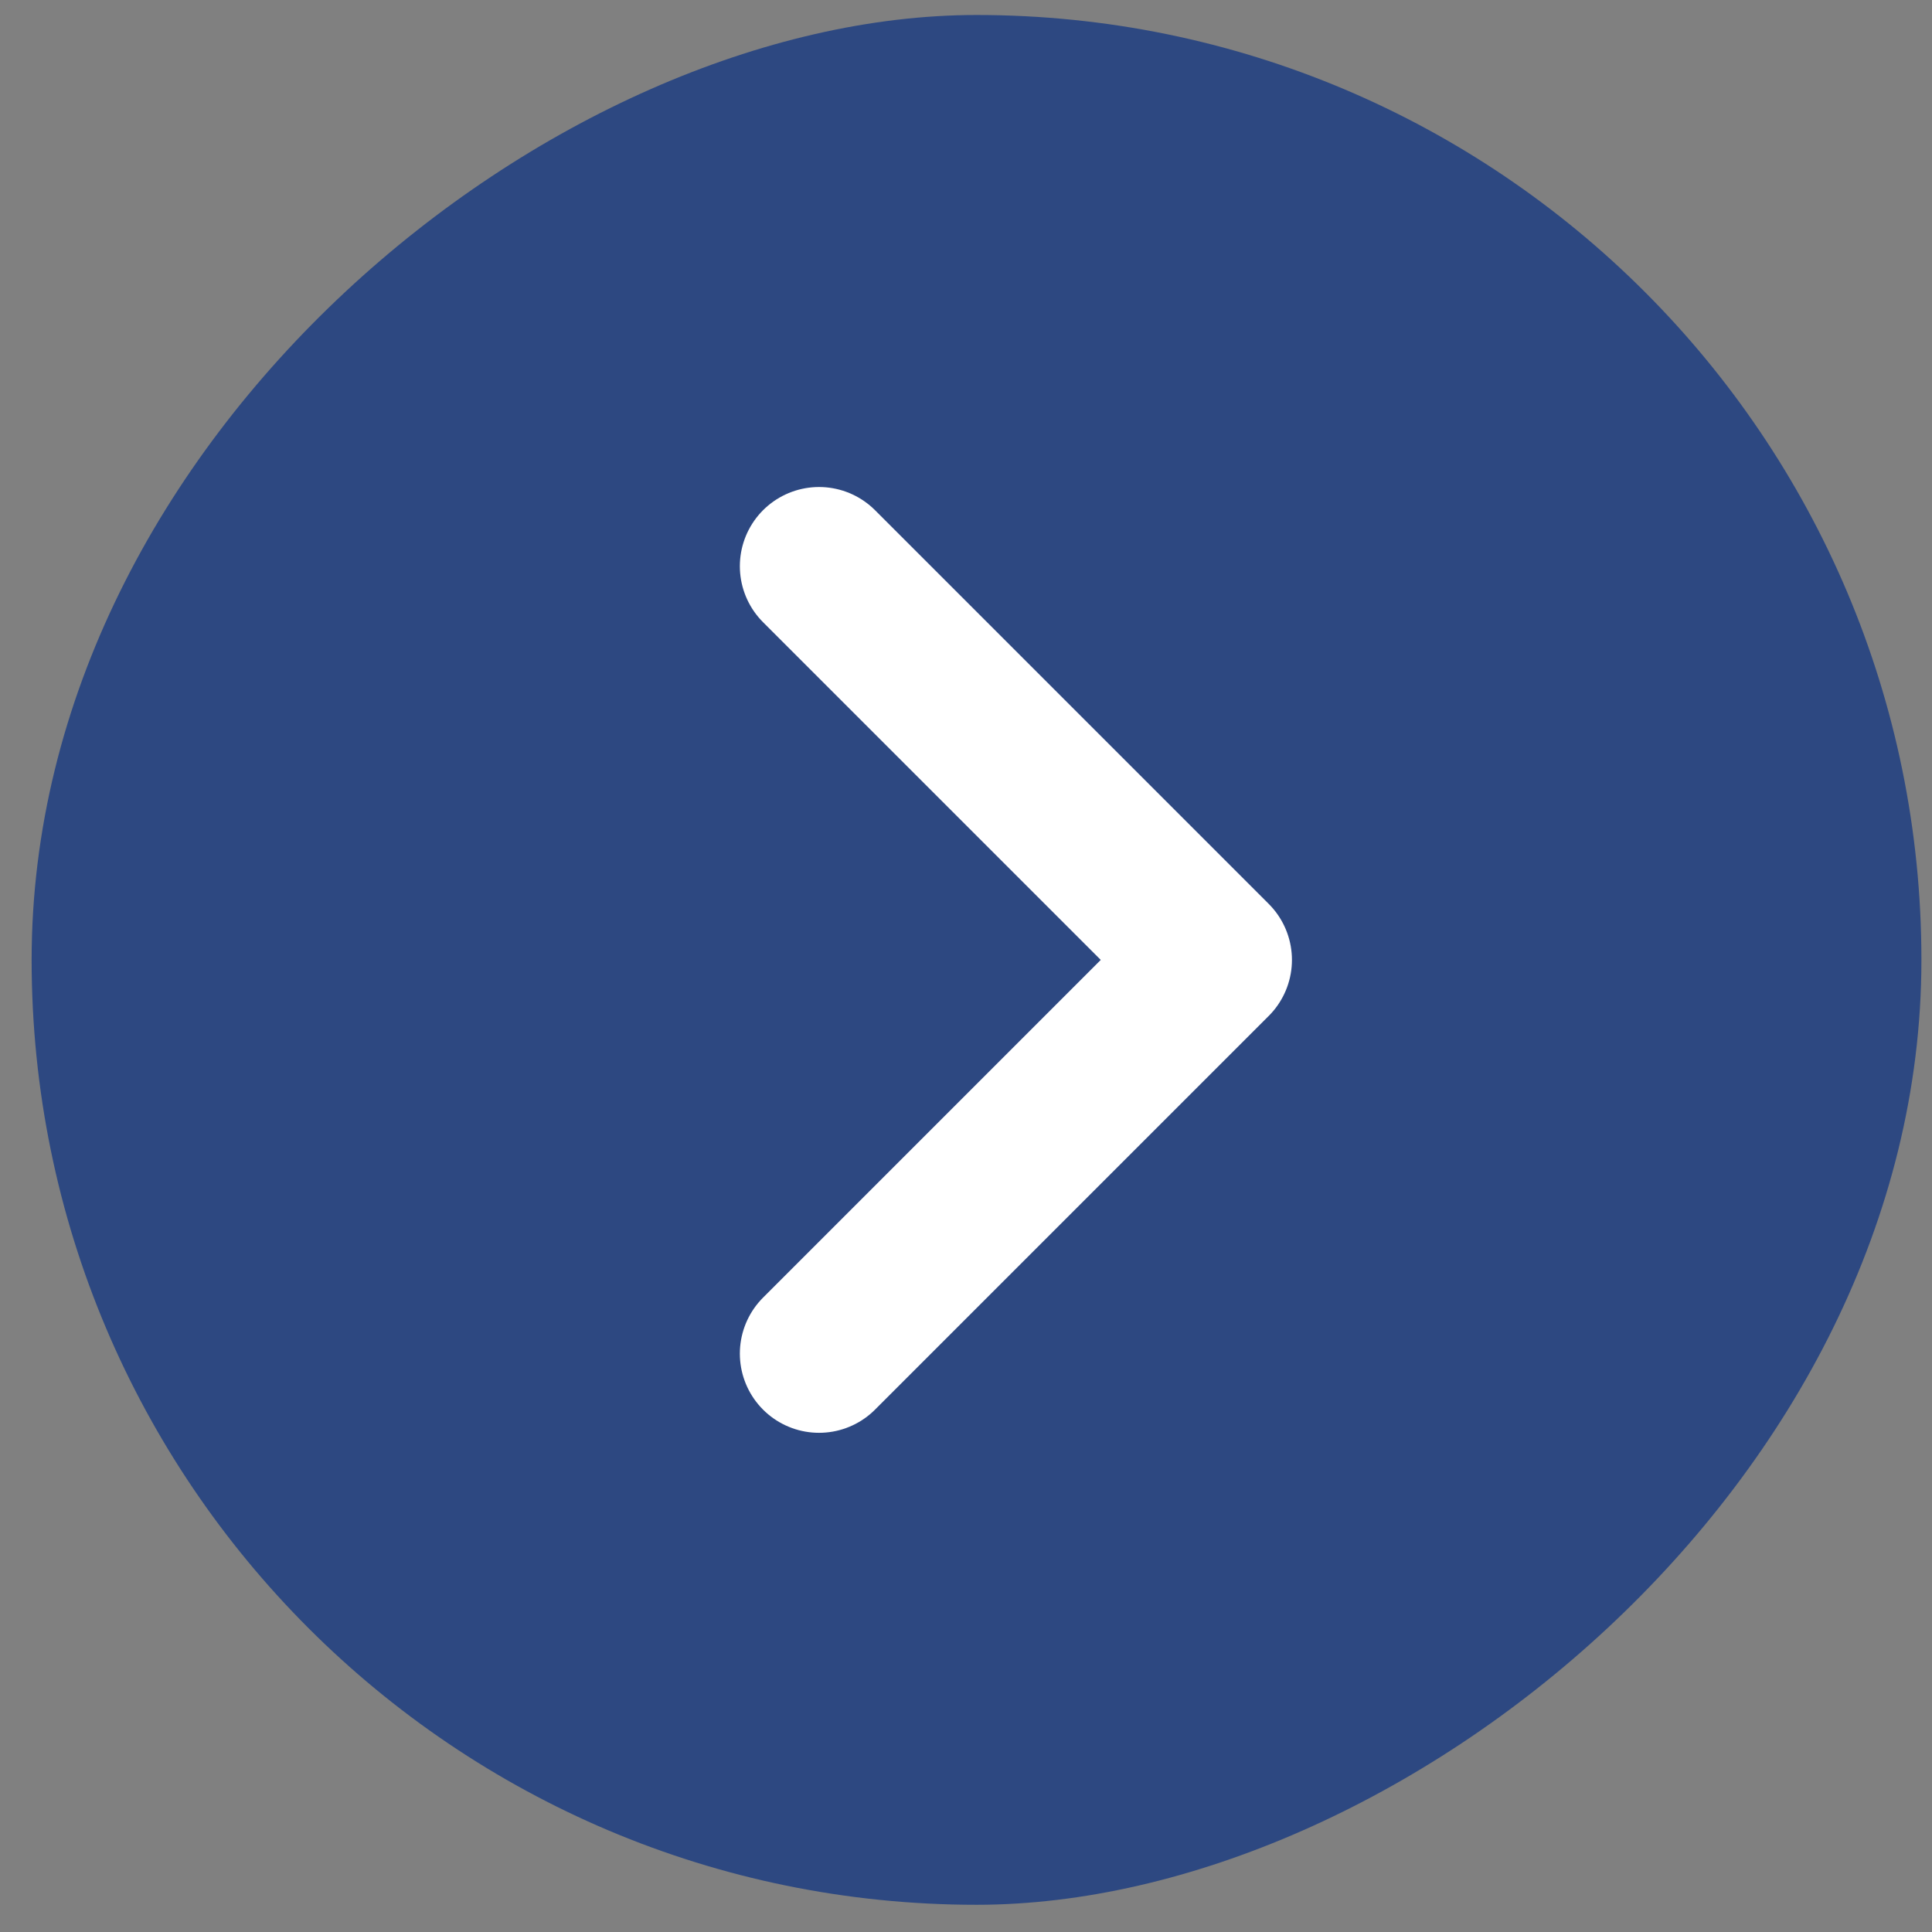 <svg width="46" height="46" viewBox="0 0 46 46" fill="none" xmlns="http://www.w3.org/2000/svg">
<rect x="0" y="0" width="46" height="46" fill="#808080" stroke="none"/>
<rect x="45.748" y="0.357" width="44.995" height="44.995" rx="22.498" transform="rotate(90 45.748 0.357)" fill="#2D4881"/>
<path d="M19.501 32.229L28.875 22.855L19.501 13.481" stroke="white" stroke-width="3.771" stroke-linecap="round" stroke-linejoin="round"/>
</svg>
